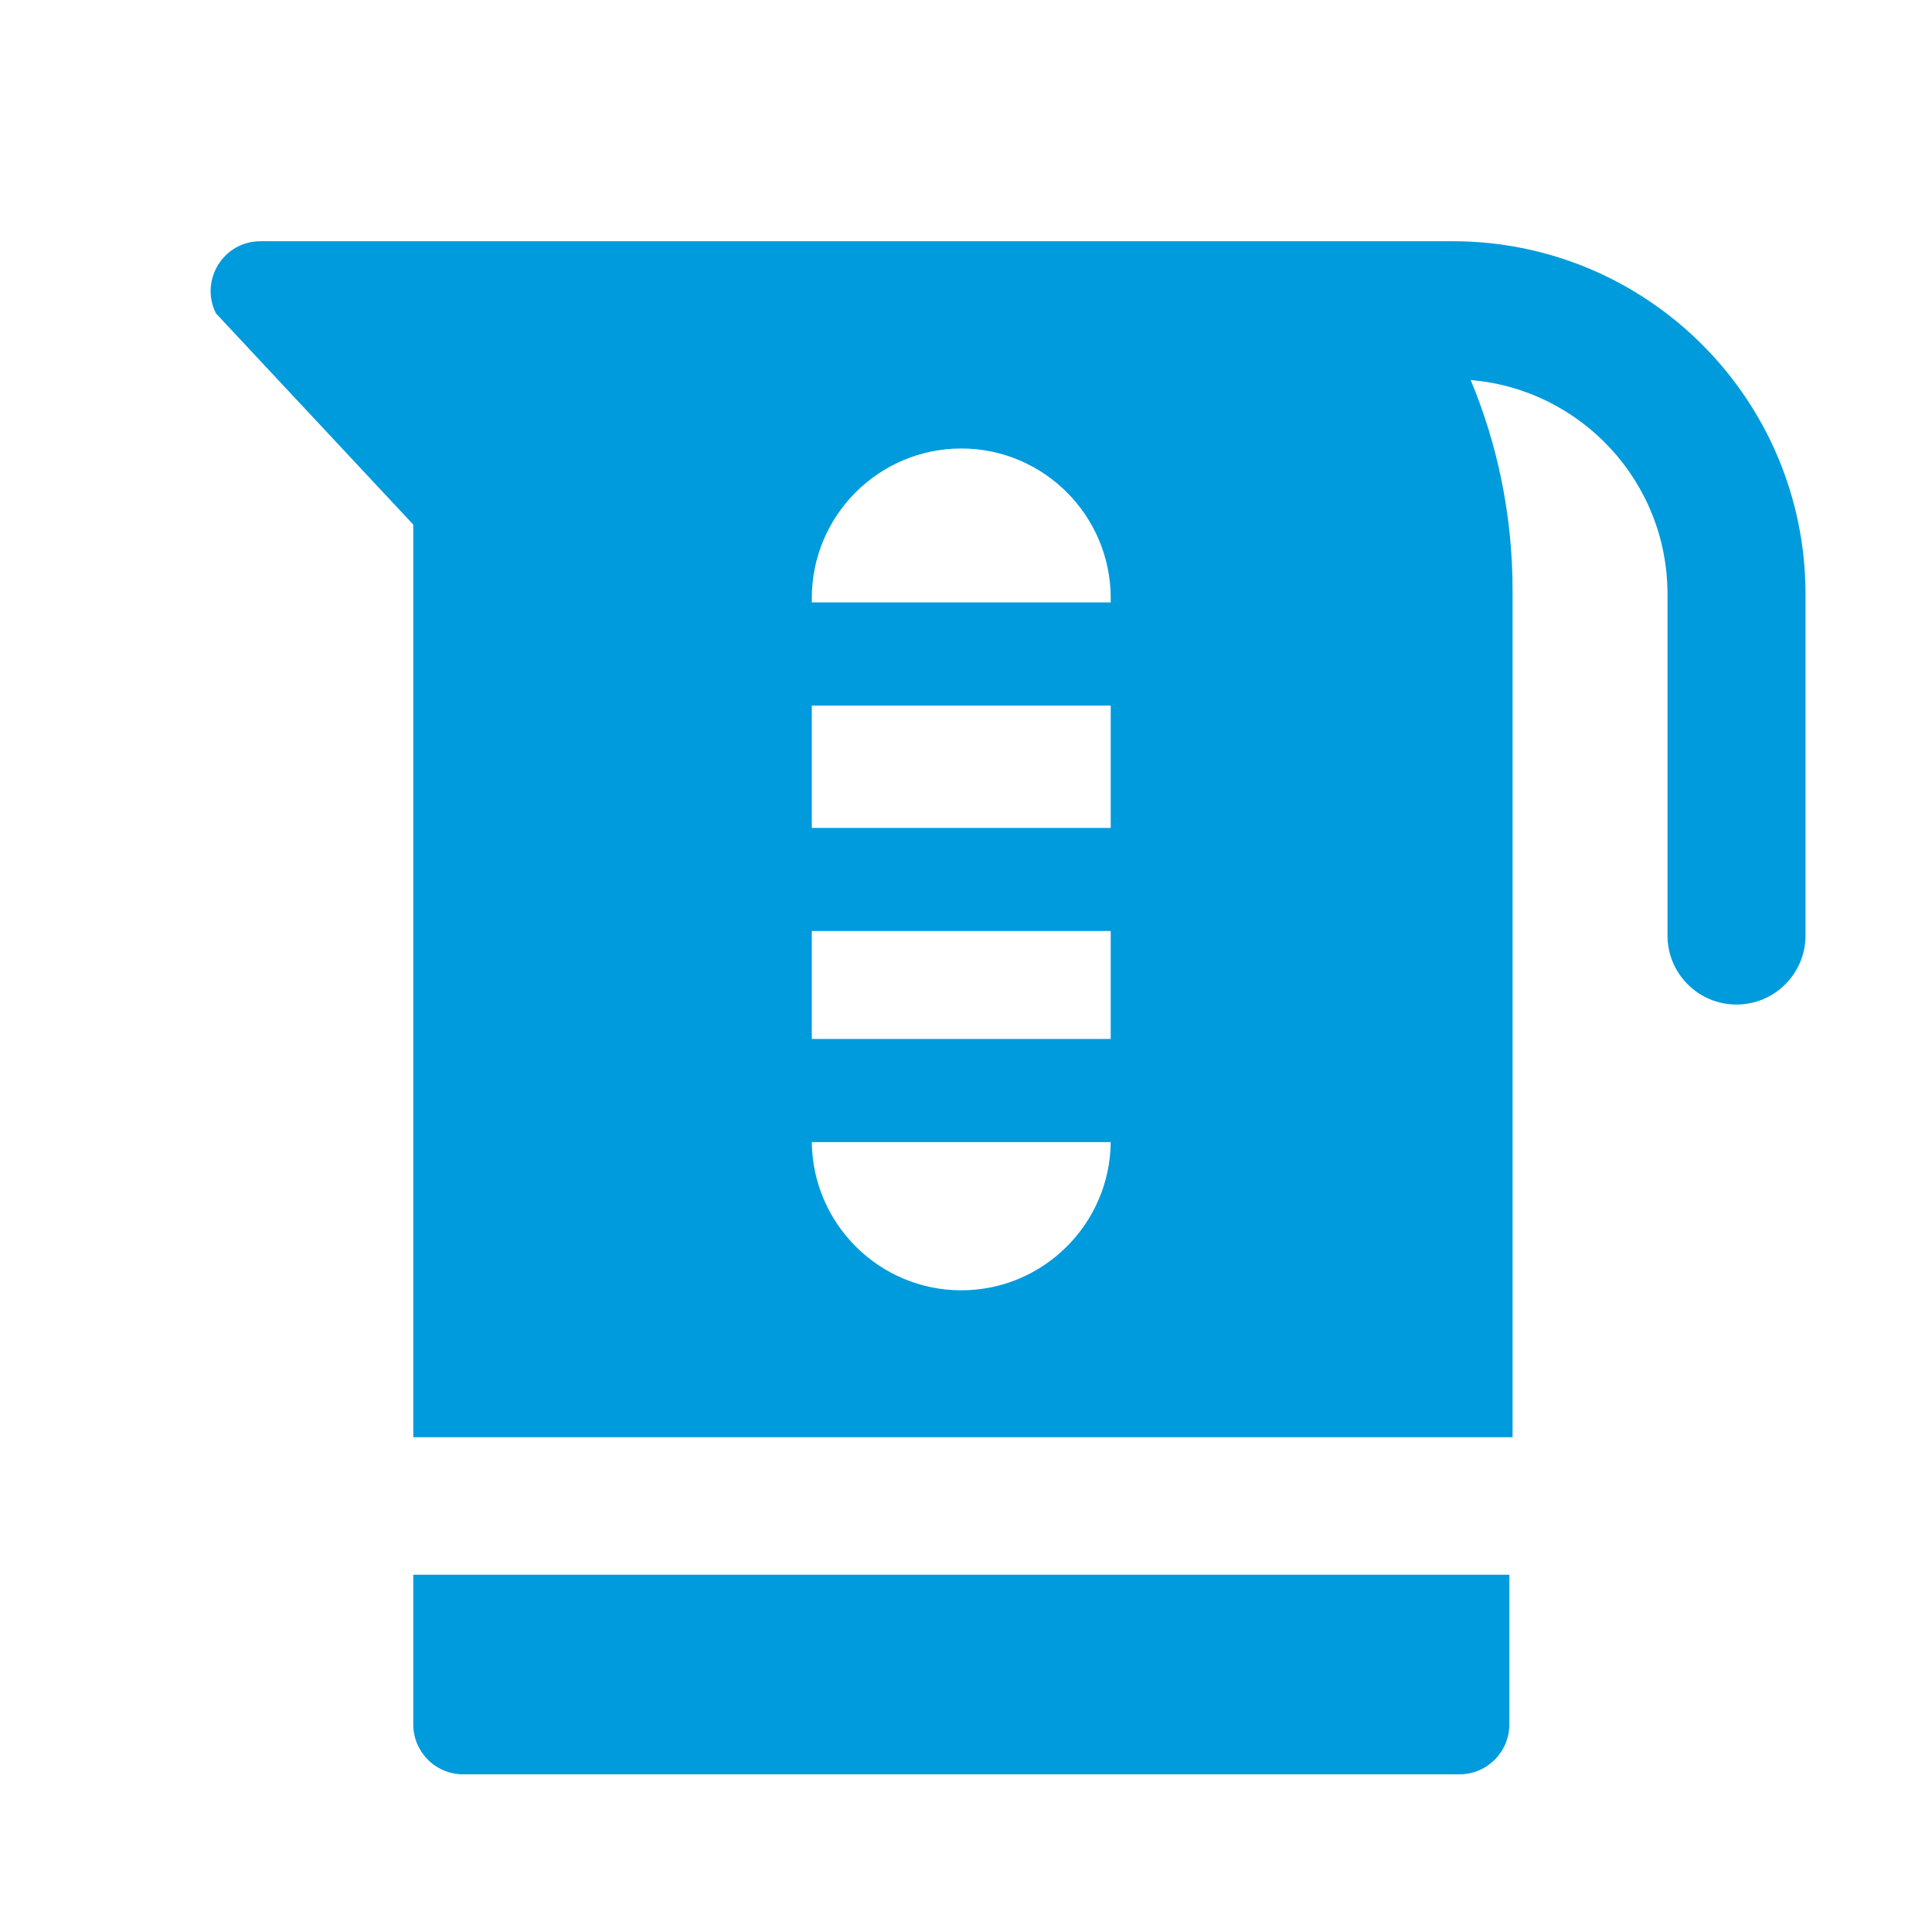 <svg width="21" height="21" viewBox="0 0 21 21" fill="none" xmlns="http://www.w3.org/2000/svg">
<path fill-rule="evenodd" clip-rule="evenodd" d="M2.831 2.622C2.427 2.622 2.168 3.048 2.347 3.406L4.492 5.702V15.622H16.441V6.417C16.441 5.607 16.279 4.835 15.986 4.131C17.184 4.231 18.125 5.235 18.125 6.458V10.169C18.125 10.583 18.46 10.919 18.875 10.919C19.289 10.919 19.625 10.583 19.625 10.169V6.458C19.625 4.34 17.908 2.622 15.79 2.622H2.831ZM8.824 12.414C8.833 13.304 9.558 14.025 10.449 14.025C11.339 14.025 12.065 13.304 12.073 12.414H8.824ZM10.449 4.875C11.344 4.875 12.073 5.604 12.073 6.501V6.548H8.824V6.501C8.824 5.604 9.553 4.875 10.449 4.875ZM12.073 11.293H8.824V10.12H12.073V11.293ZM12.073 8.999V7.669H8.824V8.999H12.073Z" fill="#009BDC"/>
<path d="M4.492 18.744C4.492 19.043 4.735 19.286 5.034 19.286H15.864C16.163 19.286 16.406 19.043 16.406 18.744V17.117H4.492V18.744Z" fill="#009BDC"/>
</svg>
